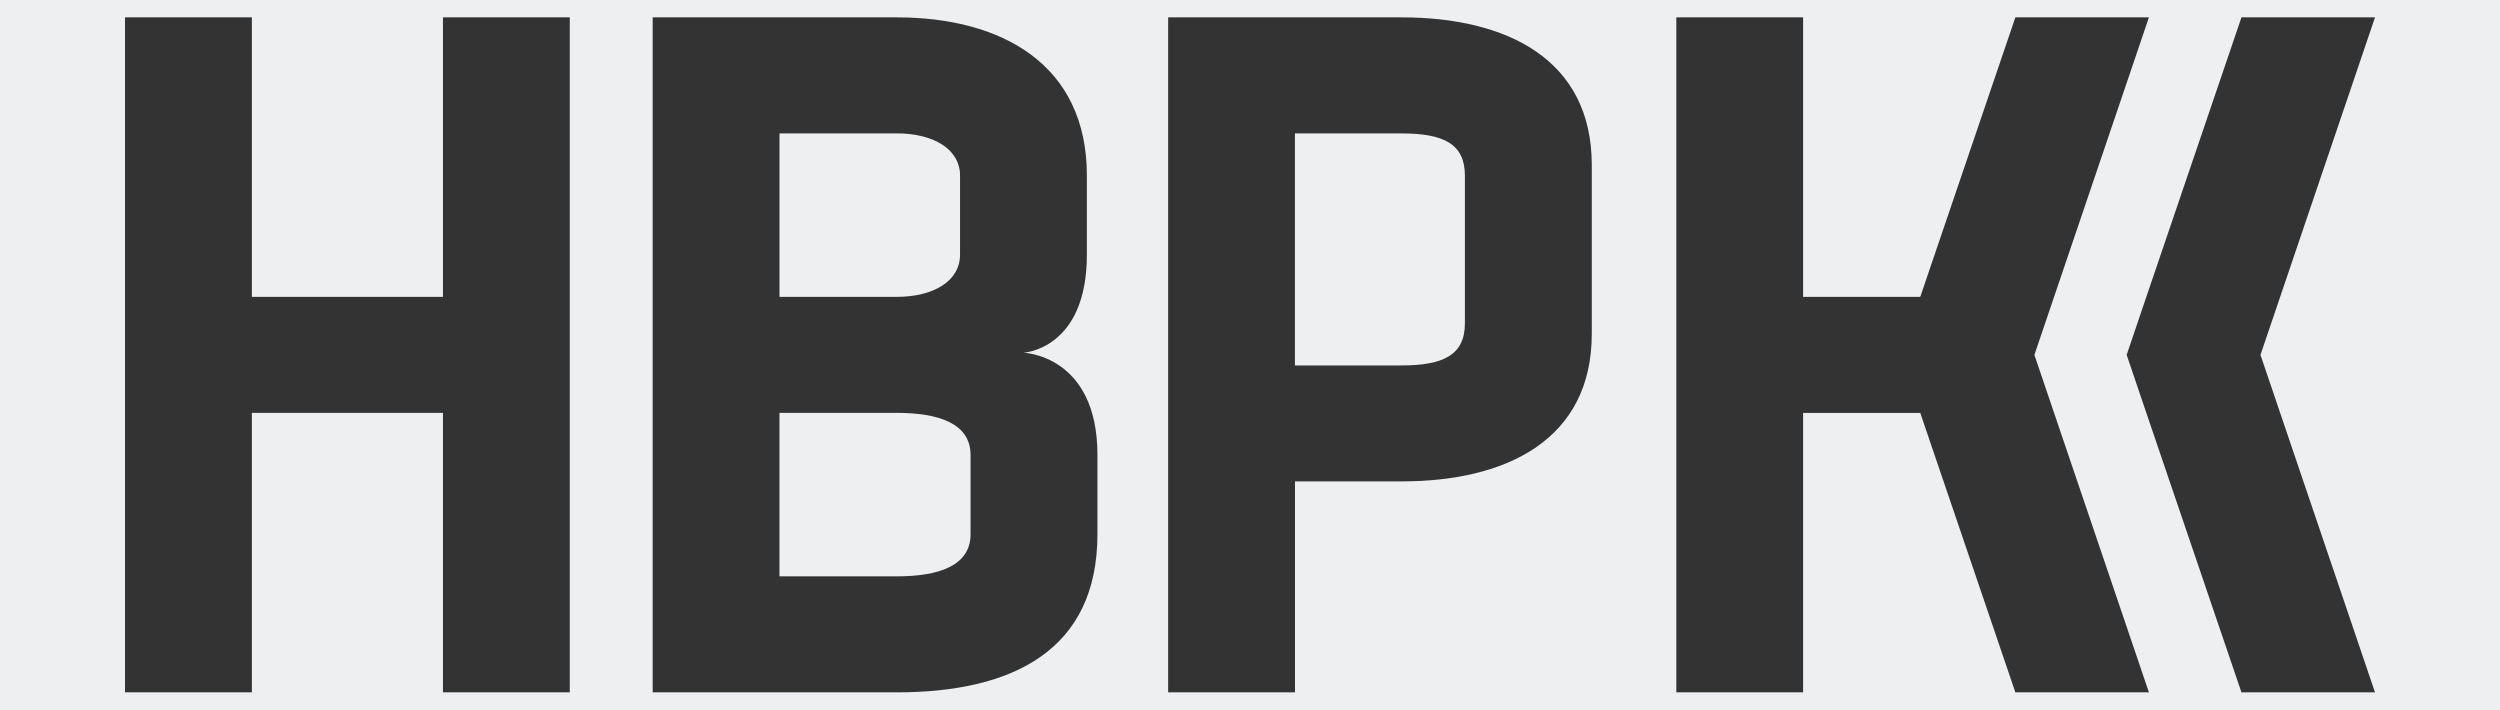 <?xml version="1.0" encoding="UTF-8"?> <svg xmlns="http://www.w3.org/2000/svg" width="1440" height="409" viewBox="0 0 1440 409" fill="none"><rect x="0" y="0" width="1440" height="409" fill="#333333" stroke="none"/><path fill-rule="evenodd" clip-rule="evenodd" d="M0 0H1440V409H0V0ZM1302.03 204.415L1368 398.801H1291.08L1236.29 237.839L1224.96 204.415L1236.29 170.99L1291.08 10H1368L1302.03 204.415ZM255.135 170.99V10H328.19V398.801H255.135V237.811H145.083V398.801H72V10H145.083V170.99H255.135ZM632.13 307.671V262.12V262.092C632.13 204.386 589.498 203.165 589.498 203.165C589.498 203.165 626.04 201.348 626.04 146.681V101.13C626.04 37.348 577.346 10 516.444 10H375.941V398.801H516.444C583.408 398.801 632.13 374.492 632.13 307.671ZM516.444 170.99H448.995V76.821H516.444C537.76 76.821 552.985 85.937 552.985 101.13V146.681C552.985 161.874 537.76 170.99 516.444 170.99ZM516.415 237.811C540.776 237.811 559.047 243.888 559.047 262.12V307.671C559.047 325.902 540.776 331.98 516.415 331.98H448.967V237.811H516.415ZM916.865 192.26V95.053C916.865 34.309 868.172 10 807.269 10H672.856V398.801H745.911V277.285H807.269C868.172 277.285 916.865 253.004 916.865 192.26ZM807.24 76.85C831.601 76.85 843.782 82.898 843.782 101.13V186.183C843.782 204.386 831.573 210.492 807.24 210.492H745.882V76.85H807.24ZM1171.81 204.415L1237.78 398.801H1160.85L1106.07 237.839H1038.59V398.801H965.563V10H1038.59V170.99H1106.07L1160.85 10H1237.78L1171.81 204.415Z" fill="#EDEFF0"></path></svg> 